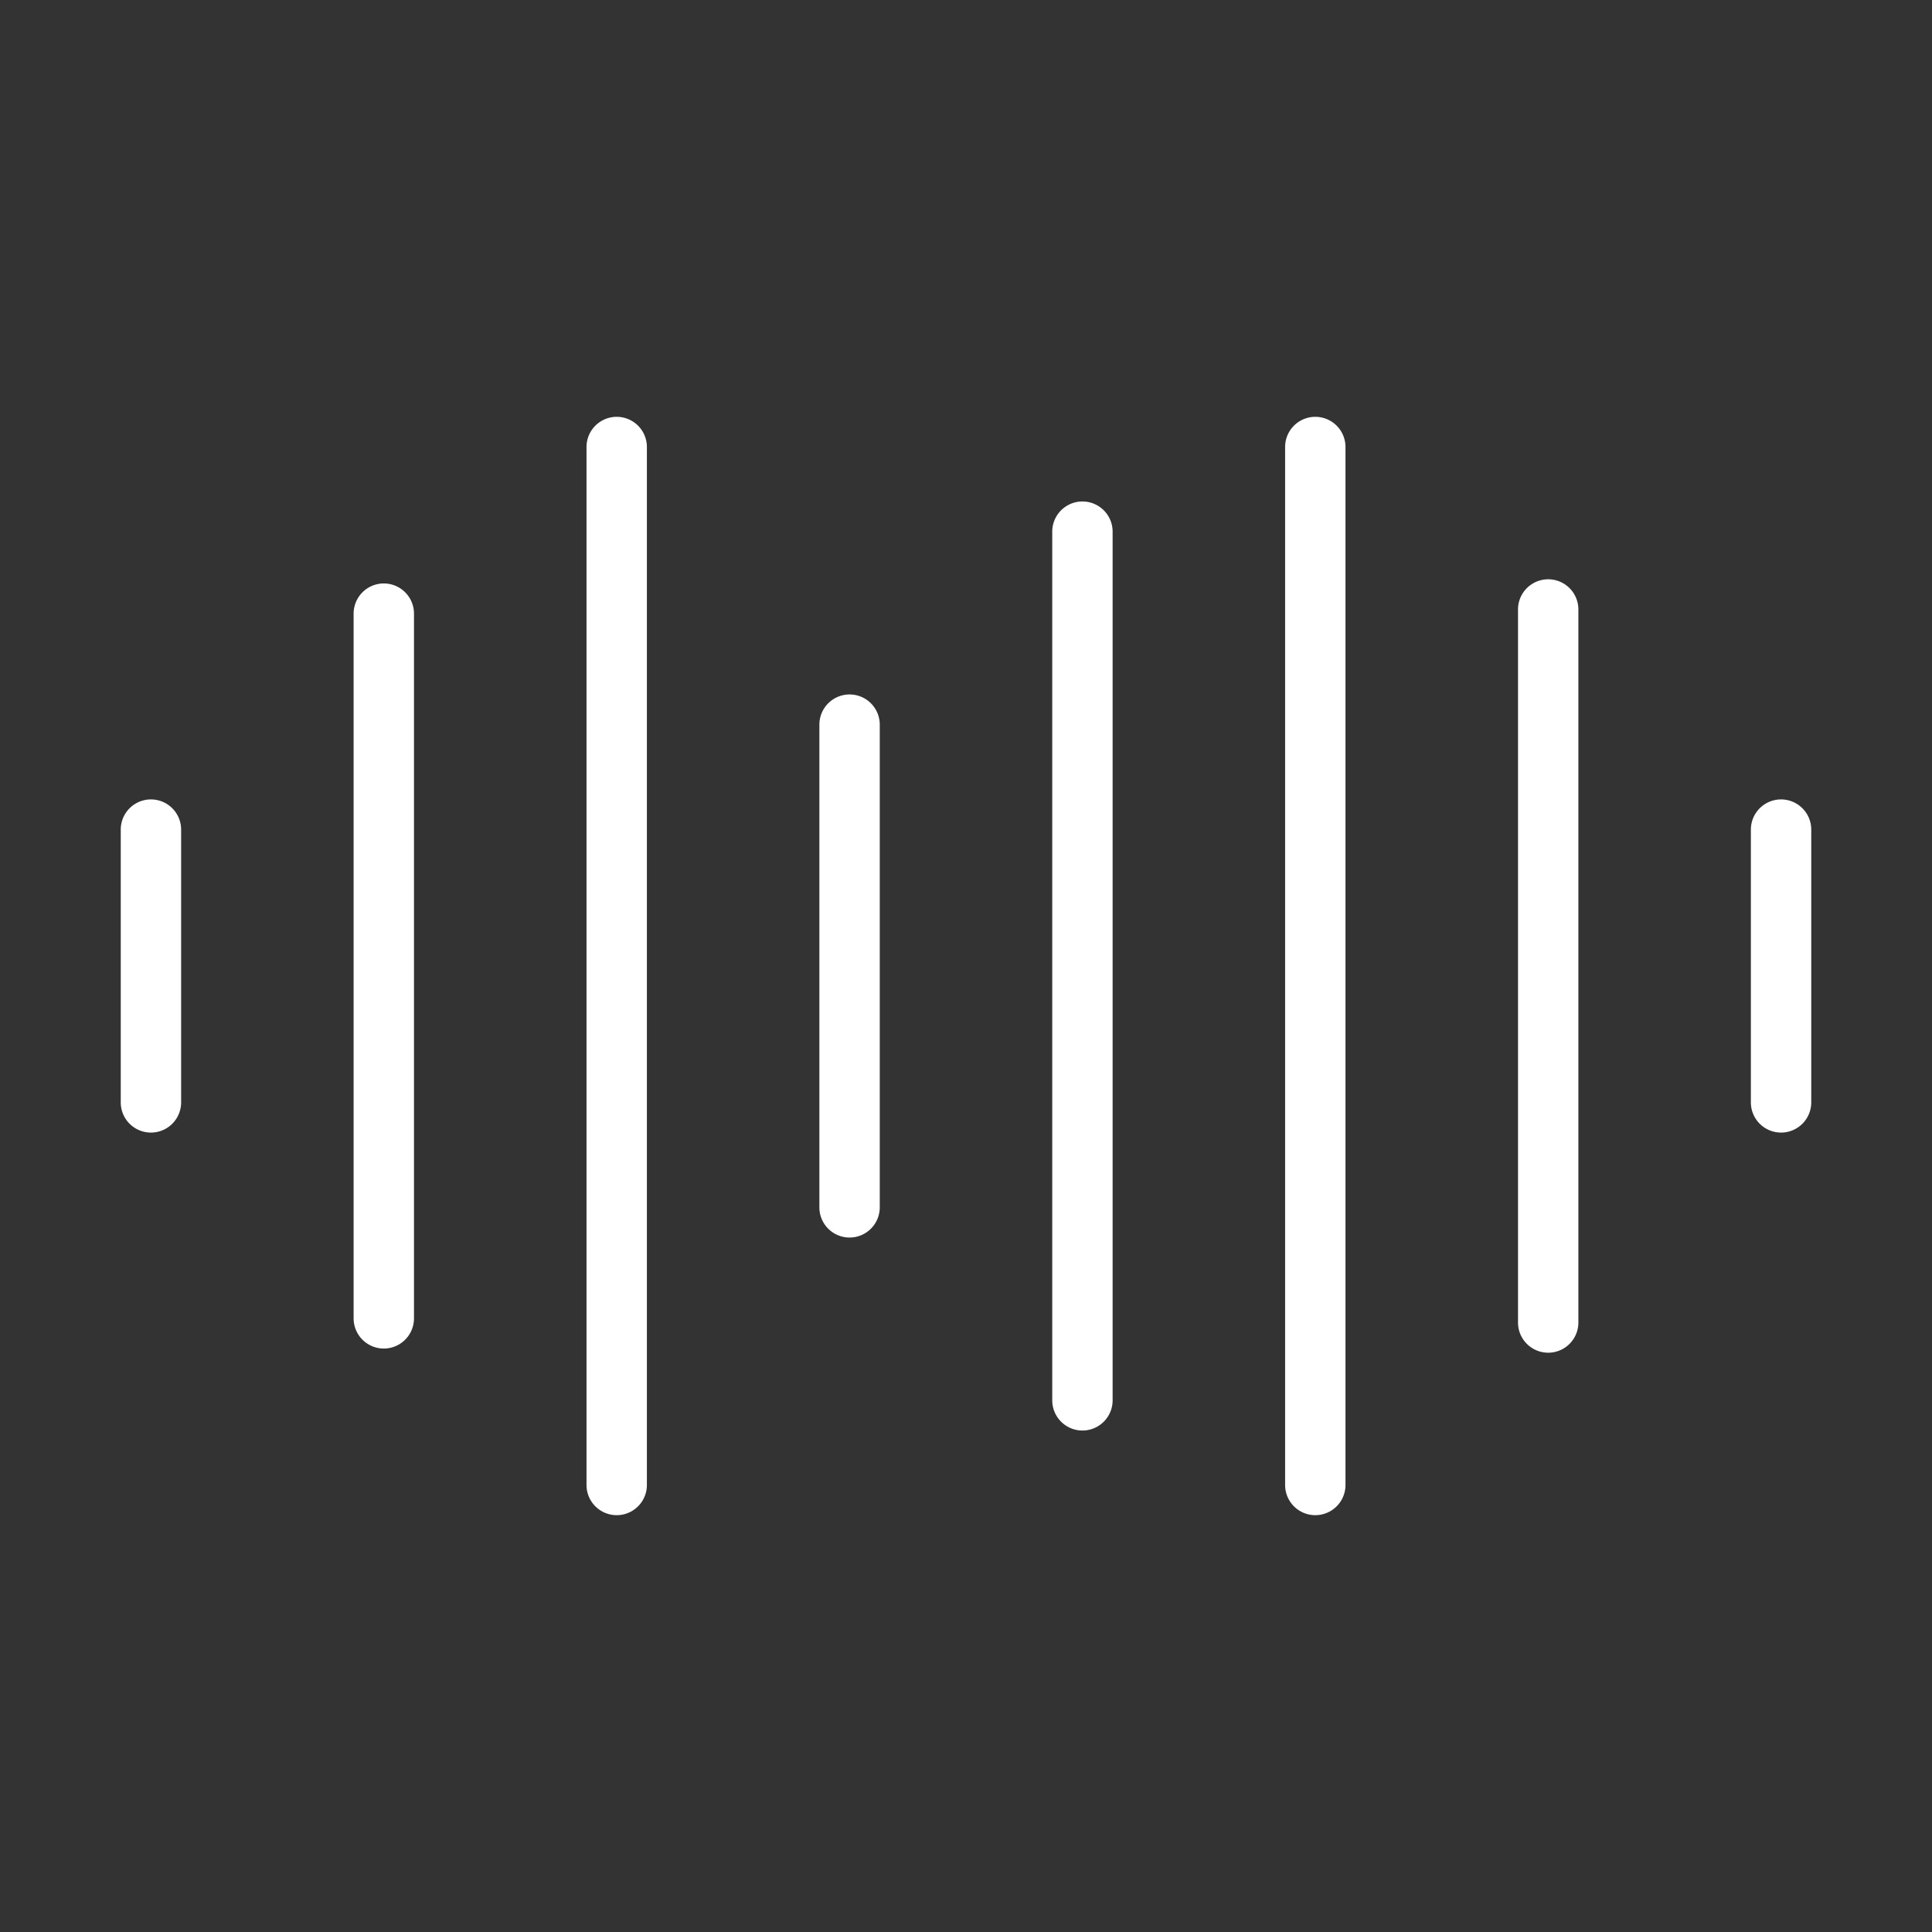 <svg xmlns="http://www.w3.org/2000/svg" version="1.1" xmlns:xlink="http://www.w3.org/1999/xlink" width="512" height="512" x="0" y="0" viewBox="0 0 64 64" style="enable-background:new 0 0 512 512" xml:space="preserve" class=""><rect x="0" y="0" width="64" height="64" fill="#333333" stroke="none"/><g><path d="M4 27.482v9.036a1 1 0 0 0 2 0v-9.036a1 1 0 0 0-2 0zM11.714 20.328v23.344a1 1 0 0 0 2 0V20.328a1 1 0 0 0-2 0zM19.429 14.808v34.384a1 1 0 0 0 2 0V14.808a1 1 0 1 0-2 0zM27.143 24.005v15.99a1 1 0 0 0 2 0v-15.99a1 1 0 0 0-2 0zM34.857 17.612v28.776a1 1 0 0 0 2 0V17.612a1 1 0 1 0-2 0zM42.571 14.808v34.384a1 1 0 0 0 2 0V14.808a1 1 0 0 0-2 0zM50.286 20.191V43.81a1 1 0 1 0 2 0V20.19a1 1 0 0 0-2 0zM59 37.518a1 1 0 0 0 1-1v-9.036a1 1 0 0 0-2 0v9.036a1 1 0 0 0 1 1z" fill="#FFFFFF" opacity="1" data-original="#000000"></path></g></svg>